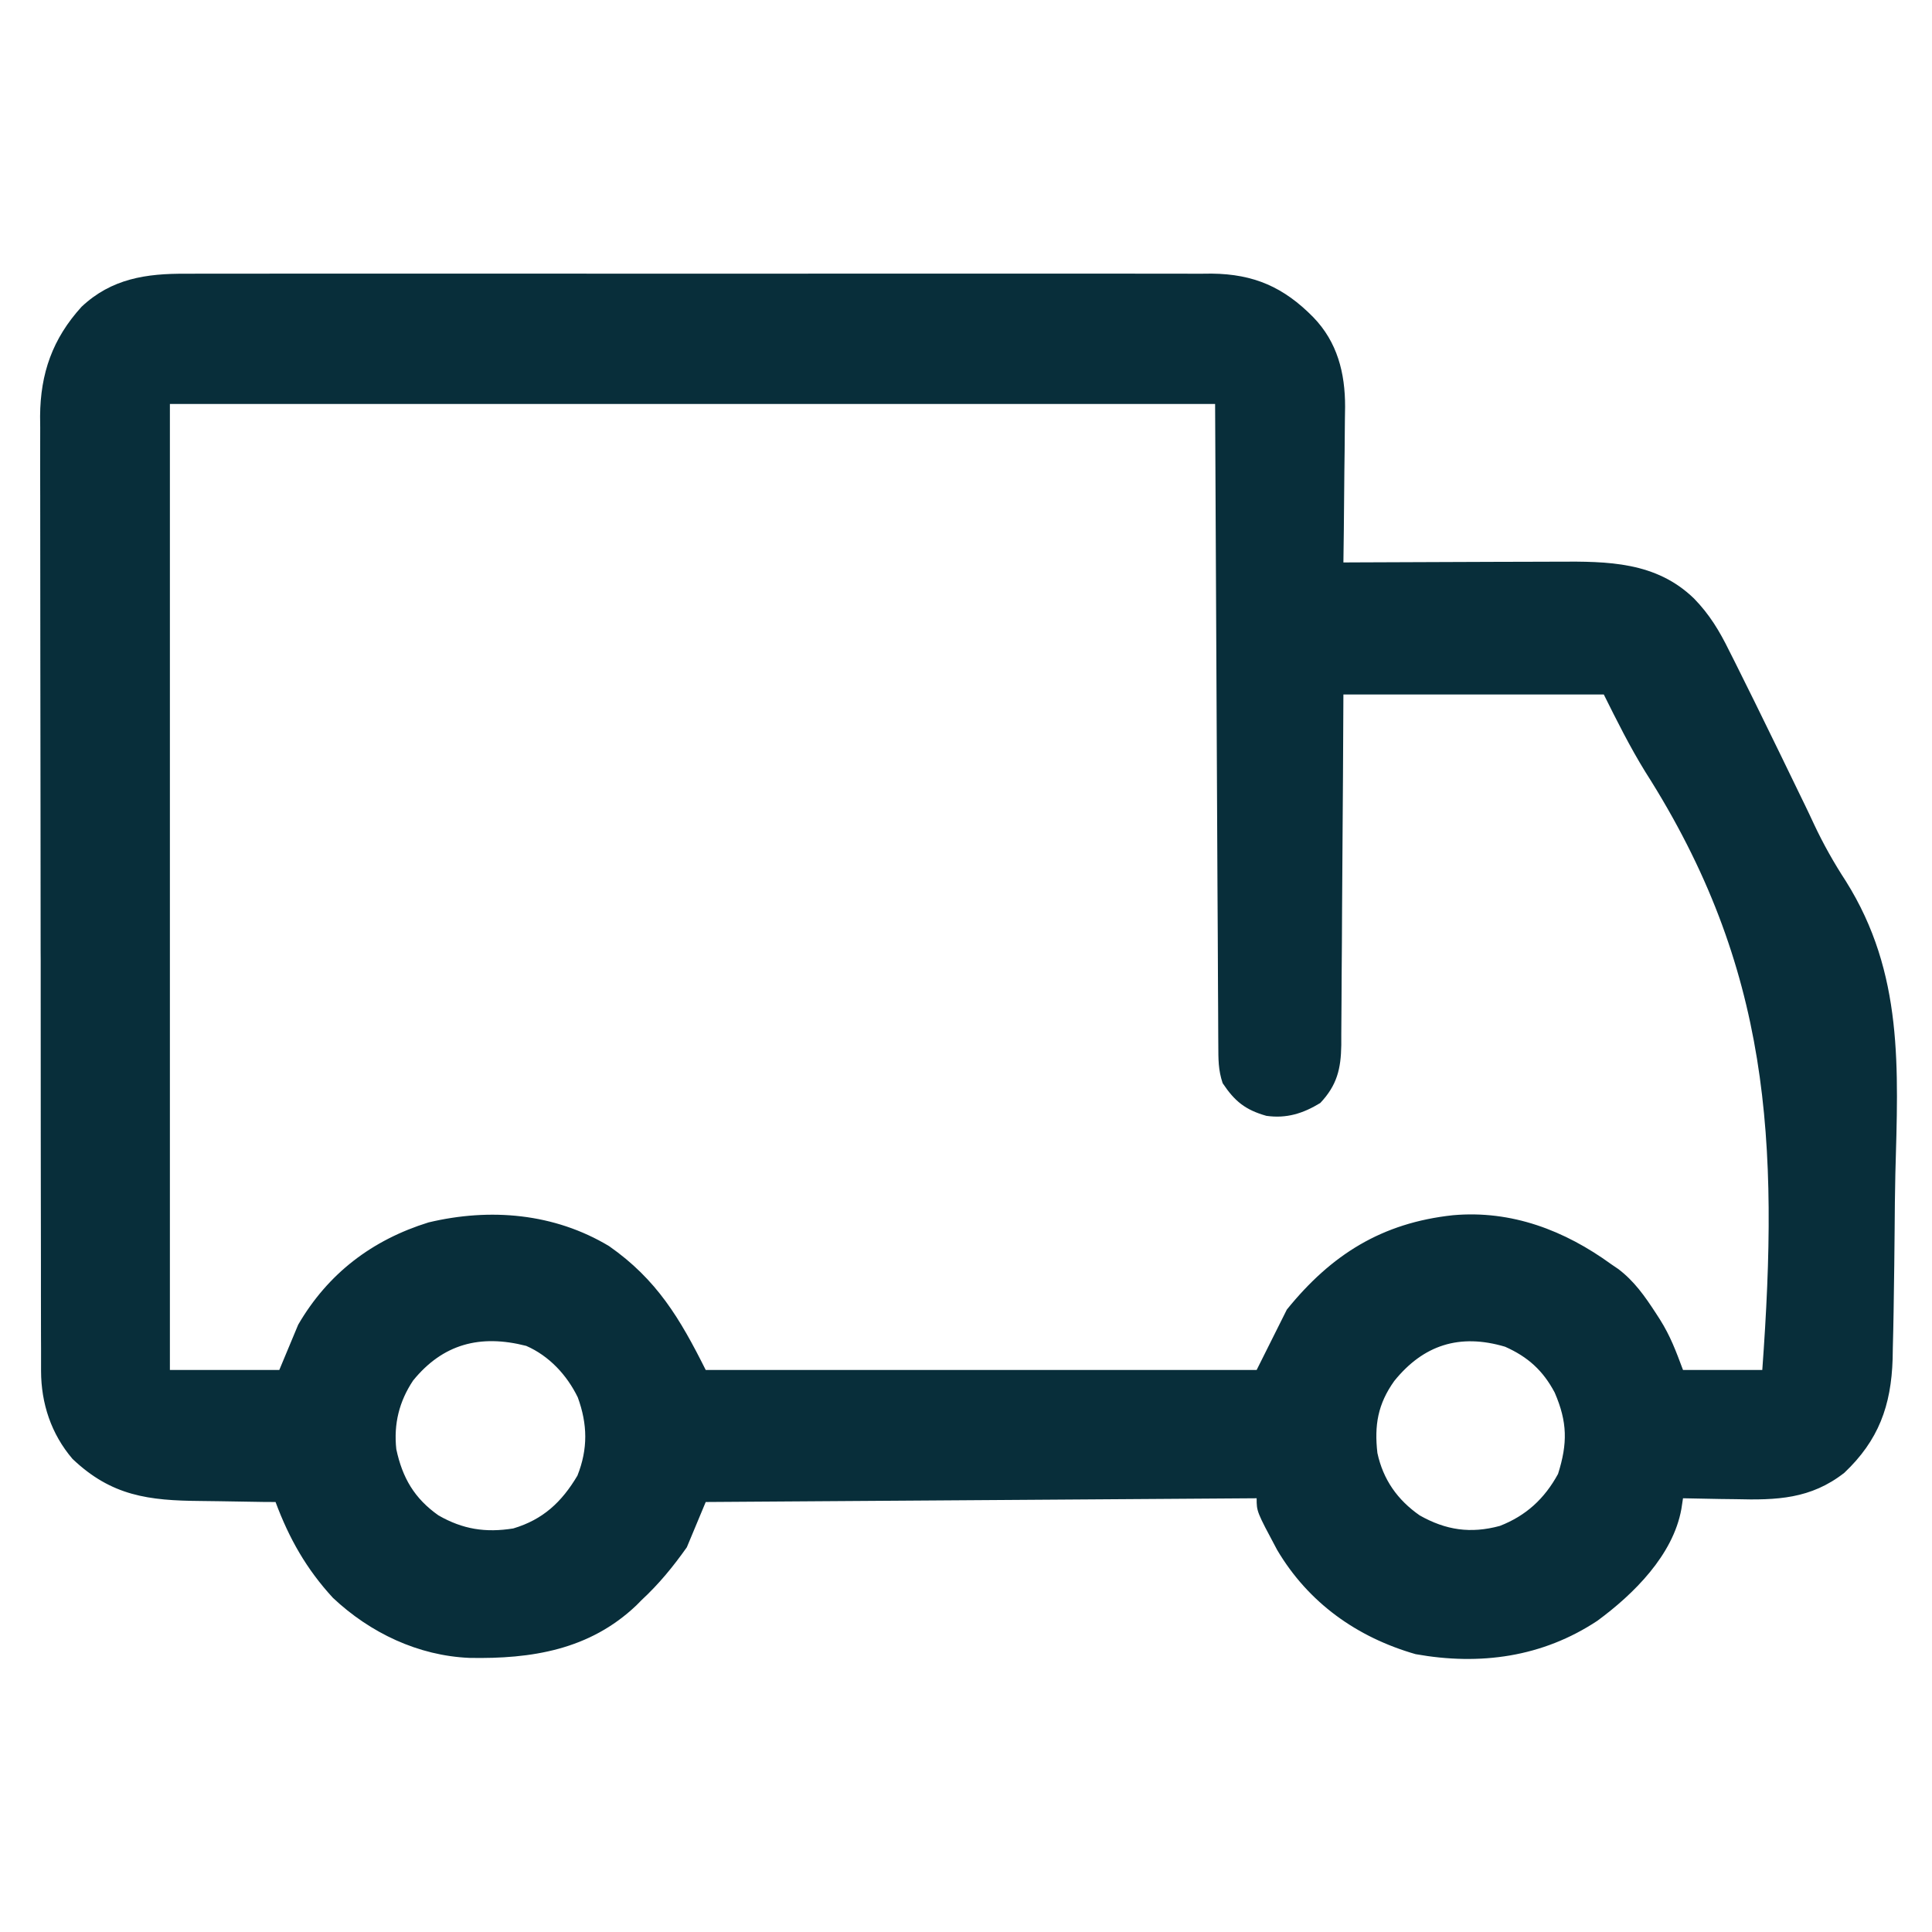 <svg width="32" height="32" viewBox="0 0 32 32" fill="none" xmlns="http://www.w3.org/2000/svg">
<path d="M3.08 4.534C3.155 4.534 3.229 4.533 3.307 4.533C3.513 4.532 3.719 4.532 3.925 4.533C4.148 4.534 4.371 4.533 4.594 4.532C5.03 4.531 5.466 4.531 5.903 4.532C6.257 4.532 6.612 4.533 6.967 4.532C7.017 4.532 7.068 4.532 7.12 4.532C7.223 4.532 7.325 4.532 7.428 4.532C8.39 4.531 9.352 4.532 10.315 4.533C11.14 4.534 11.964 4.534 12.789 4.533C13.748 4.532 14.707 4.531 15.666 4.532C15.768 4.532 15.871 4.532 15.973 4.532C16.049 4.532 16.049 4.532 16.126 4.532C16.48 4.533 16.834 4.532 17.188 4.532C17.619 4.531 18.051 4.531 18.483 4.532C18.703 4.533 18.923 4.533 19.143 4.533C19.382 4.532 19.621 4.533 19.86 4.534C19.929 4.533 19.998 4.533 20.069 4.532C20.769 4.539 21.263 4.757 21.751 5.253C22.151 5.665 22.28 6.178 22.279 6.738C22.278 6.803 22.277 6.868 22.276 6.935C22.275 7.004 22.275 7.072 22.274 7.143C22.273 7.359 22.27 7.576 22.267 7.792C22.265 7.94 22.264 8.088 22.263 8.235C22.261 8.596 22.256 8.956 22.251 9.316C22.305 9.315 22.36 9.315 22.415 9.315C22.928 9.312 23.441 9.31 23.954 9.309C24.218 9.309 24.482 9.308 24.745 9.306C25 9.305 25.255 9.304 25.51 9.304C25.607 9.304 25.704 9.303 25.801 9.303C26.632 9.297 27.428 9.303 28.058 9.913C28.316 10.178 28.48 10.451 28.642 10.781C28.672 10.841 28.703 10.901 28.734 10.963C28.845 11.184 28.955 11.406 29.064 11.628C29.086 11.674 29.108 11.72 29.132 11.767C29.362 12.236 29.592 12.706 29.819 13.177C29.844 13.227 29.868 13.277 29.893 13.329C29.945 13.435 29.995 13.543 30.045 13.65C30.201 13.982 30.374 14.289 30.574 14.596C31.532 16.123 31.44 17.693 31.393 19.446C31.386 19.759 31.383 20.072 31.381 20.386C31.378 20.762 31.373 21.139 31.367 21.516C31.366 21.587 31.365 21.657 31.364 21.73C31.361 21.931 31.356 22.131 31.351 22.331C31.35 22.39 31.349 22.448 31.348 22.508C31.324 23.285 31.114 23.858 30.548 24.394C29.992 24.829 29.429 24.849 28.743 24.831C28.659 24.83 28.574 24.829 28.49 24.828C28.285 24.825 28.081 24.821 27.876 24.816C27.867 24.874 27.858 24.933 27.849 24.993C27.712 25.757 27.06 26.402 26.458 26.845C25.547 27.448 24.515 27.589 23.447 27.398C22.475 27.119 21.671 26.547 21.153 25.671C20.814 25.036 20.814 25.036 20.814 24.816C17.802 24.836 14.791 24.857 11.689 24.878C11.585 25.126 11.482 25.373 11.376 25.628C11.148 25.95 10.915 26.235 10.626 26.503C10.598 26.532 10.569 26.56 10.54 26.59C9.764 27.328 8.802 27.479 7.778 27.46C6.928 27.425 6.131 27.046 5.514 26.465C5.075 25.988 4.789 25.483 4.564 24.878C4.466 24.877 4.466 24.877 4.367 24.877C4.123 24.874 3.88 24.87 3.637 24.865C3.532 24.863 3.427 24.862 3.322 24.861C2.465 24.854 1.848 24.78 1.201 24.164C0.848 23.751 0.681 23.246 0.68 22.707C0.68 22.649 0.68 22.591 0.68 22.531C0.68 22.467 0.68 22.404 0.68 22.339C0.68 22.271 0.679 22.203 0.679 22.134C0.679 21.906 0.679 21.679 0.678 21.451C0.678 21.289 0.678 21.126 0.678 20.963C0.677 20.52 0.676 20.078 0.676 19.635C0.676 19.358 0.676 19.082 0.675 18.805C0.675 18.039 0.674 17.273 0.674 16.507C0.674 16.458 0.674 16.409 0.674 16.358C0.674 16.309 0.674 16.26 0.674 16.21C0.674 16.11 0.674 16.011 0.674 15.911C0.674 15.862 0.674 15.812 0.673 15.761C0.673 14.962 0.672 14.162 0.671 13.362C0.669 12.54 0.668 11.719 0.668 10.897C0.668 10.436 0.668 9.975 0.667 9.514C0.666 9.08 0.666 8.646 0.666 8.212C0.666 8.053 0.666 7.894 0.665 7.735C0.665 7.517 0.665 7.3 0.666 7.082C0.665 7.02 0.665 6.957 0.664 6.893C0.669 6.183 0.871 5.609 1.351 5.081C1.847 4.614 2.422 4.529 3.08 4.534ZM2.814 6.691C2.814 11.971 2.814 17.251 2.814 22.691C3.412 22.691 4.01 22.691 4.626 22.691C4.729 22.443 4.832 22.196 4.939 21.941C5.433 21.092 6.164 20.537 7.098 20.247C8.117 20.004 9.179 20.093 10.089 20.64C10.881 21.195 11.261 21.837 11.689 22.691C14.7 22.691 17.711 22.691 20.814 22.691C20.979 22.361 21.144 22.031 21.314 21.691C22.053 20.777 22.89 20.255 24.064 20.128C25.035 20.041 25.916 20.379 26.689 20.941C26.726 20.966 26.763 20.991 26.801 21.017C27.067 21.217 27.243 21.469 27.423 21.745C27.447 21.782 27.47 21.817 27.494 21.855C27.668 22.132 27.757 22.373 27.876 22.691C28.309 22.691 28.742 22.691 29.189 22.691C29.465 18.905 29.325 16.035 27.252 12.785C26.997 12.372 26.78 11.937 26.564 11.503C25.14 11.503 23.717 11.503 22.251 11.503C22.249 11.95 22.246 12.397 22.244 12.857C22.242 13.14 22.24 13.424 22.238 13.707C22.235 14.156 22.231 14.605 22.229 15.055C22.228 15.417 22.225 15.779 22.222 16.142C22.221 16.28 22.22 16.418 22.22 16.556C22.219 16.75 22.218 16.943 22.216 17.137C22.216 17.194 22.216 17.251 22.216 17.31C22.21 17.702 22.146 17.974 21.868 18.269C21.584 18.442 21.311 18.529 20.976 18.482C20.626 18.383 20.451 18.241 20.251 17.941C20.177 17.72 20.18 17.544 20.179 17.311C20.178 17.265 20.178 17.22 20.178 17.174C20.177 17.021 20.176 16.869 20.176 16.716C20.175 16.606 20.174 16.495 20.174 16.384C20.172 16.087 20.171 15.79 20.17 15.493C20.168 15.214 20.167 14.935 20.165 14.657C20.161 13.841 20.157 13.026 20.153 12.21C20.144 10.389 20.135 8.567 20.126 6.691C14.413 6.691 8.7 6.691 2.814 6.691ZM6.843 22.865C6.611 23.212 6.519 23.587 6.564 24.003C6.665 24.478 6.864 24.819 7.263 25.1C7.667 25.331 8.042 25.389 8.501 25.316C8.994 25.169 9.304 24.879 9.564 24.441C9.74 23.997 9.732 23.59 9.57 23.145C9.39 22.775 9.096 22.458 8.716 22.292C7.95 22.096 7.335 22.261 6.843 22.865ZM23.093 22.874C22.82 23.257 22.762 23.608 22.814 24.066C22.909 24.507 23.146 24.843 23.515 25.1C23.949 25.345 24.358 25.405 24.842 25.274C25.278 25.104 25.582 24.823 25.806 24.413C25.966 23.907 25.962 23.554 25.751 23.066C25.557 22.7 25.307 22.474 24.929 22.306C24.174 22.082 23.575 22.277 23.093 22.874Z" fill="#082E3A"/>
</svg>
